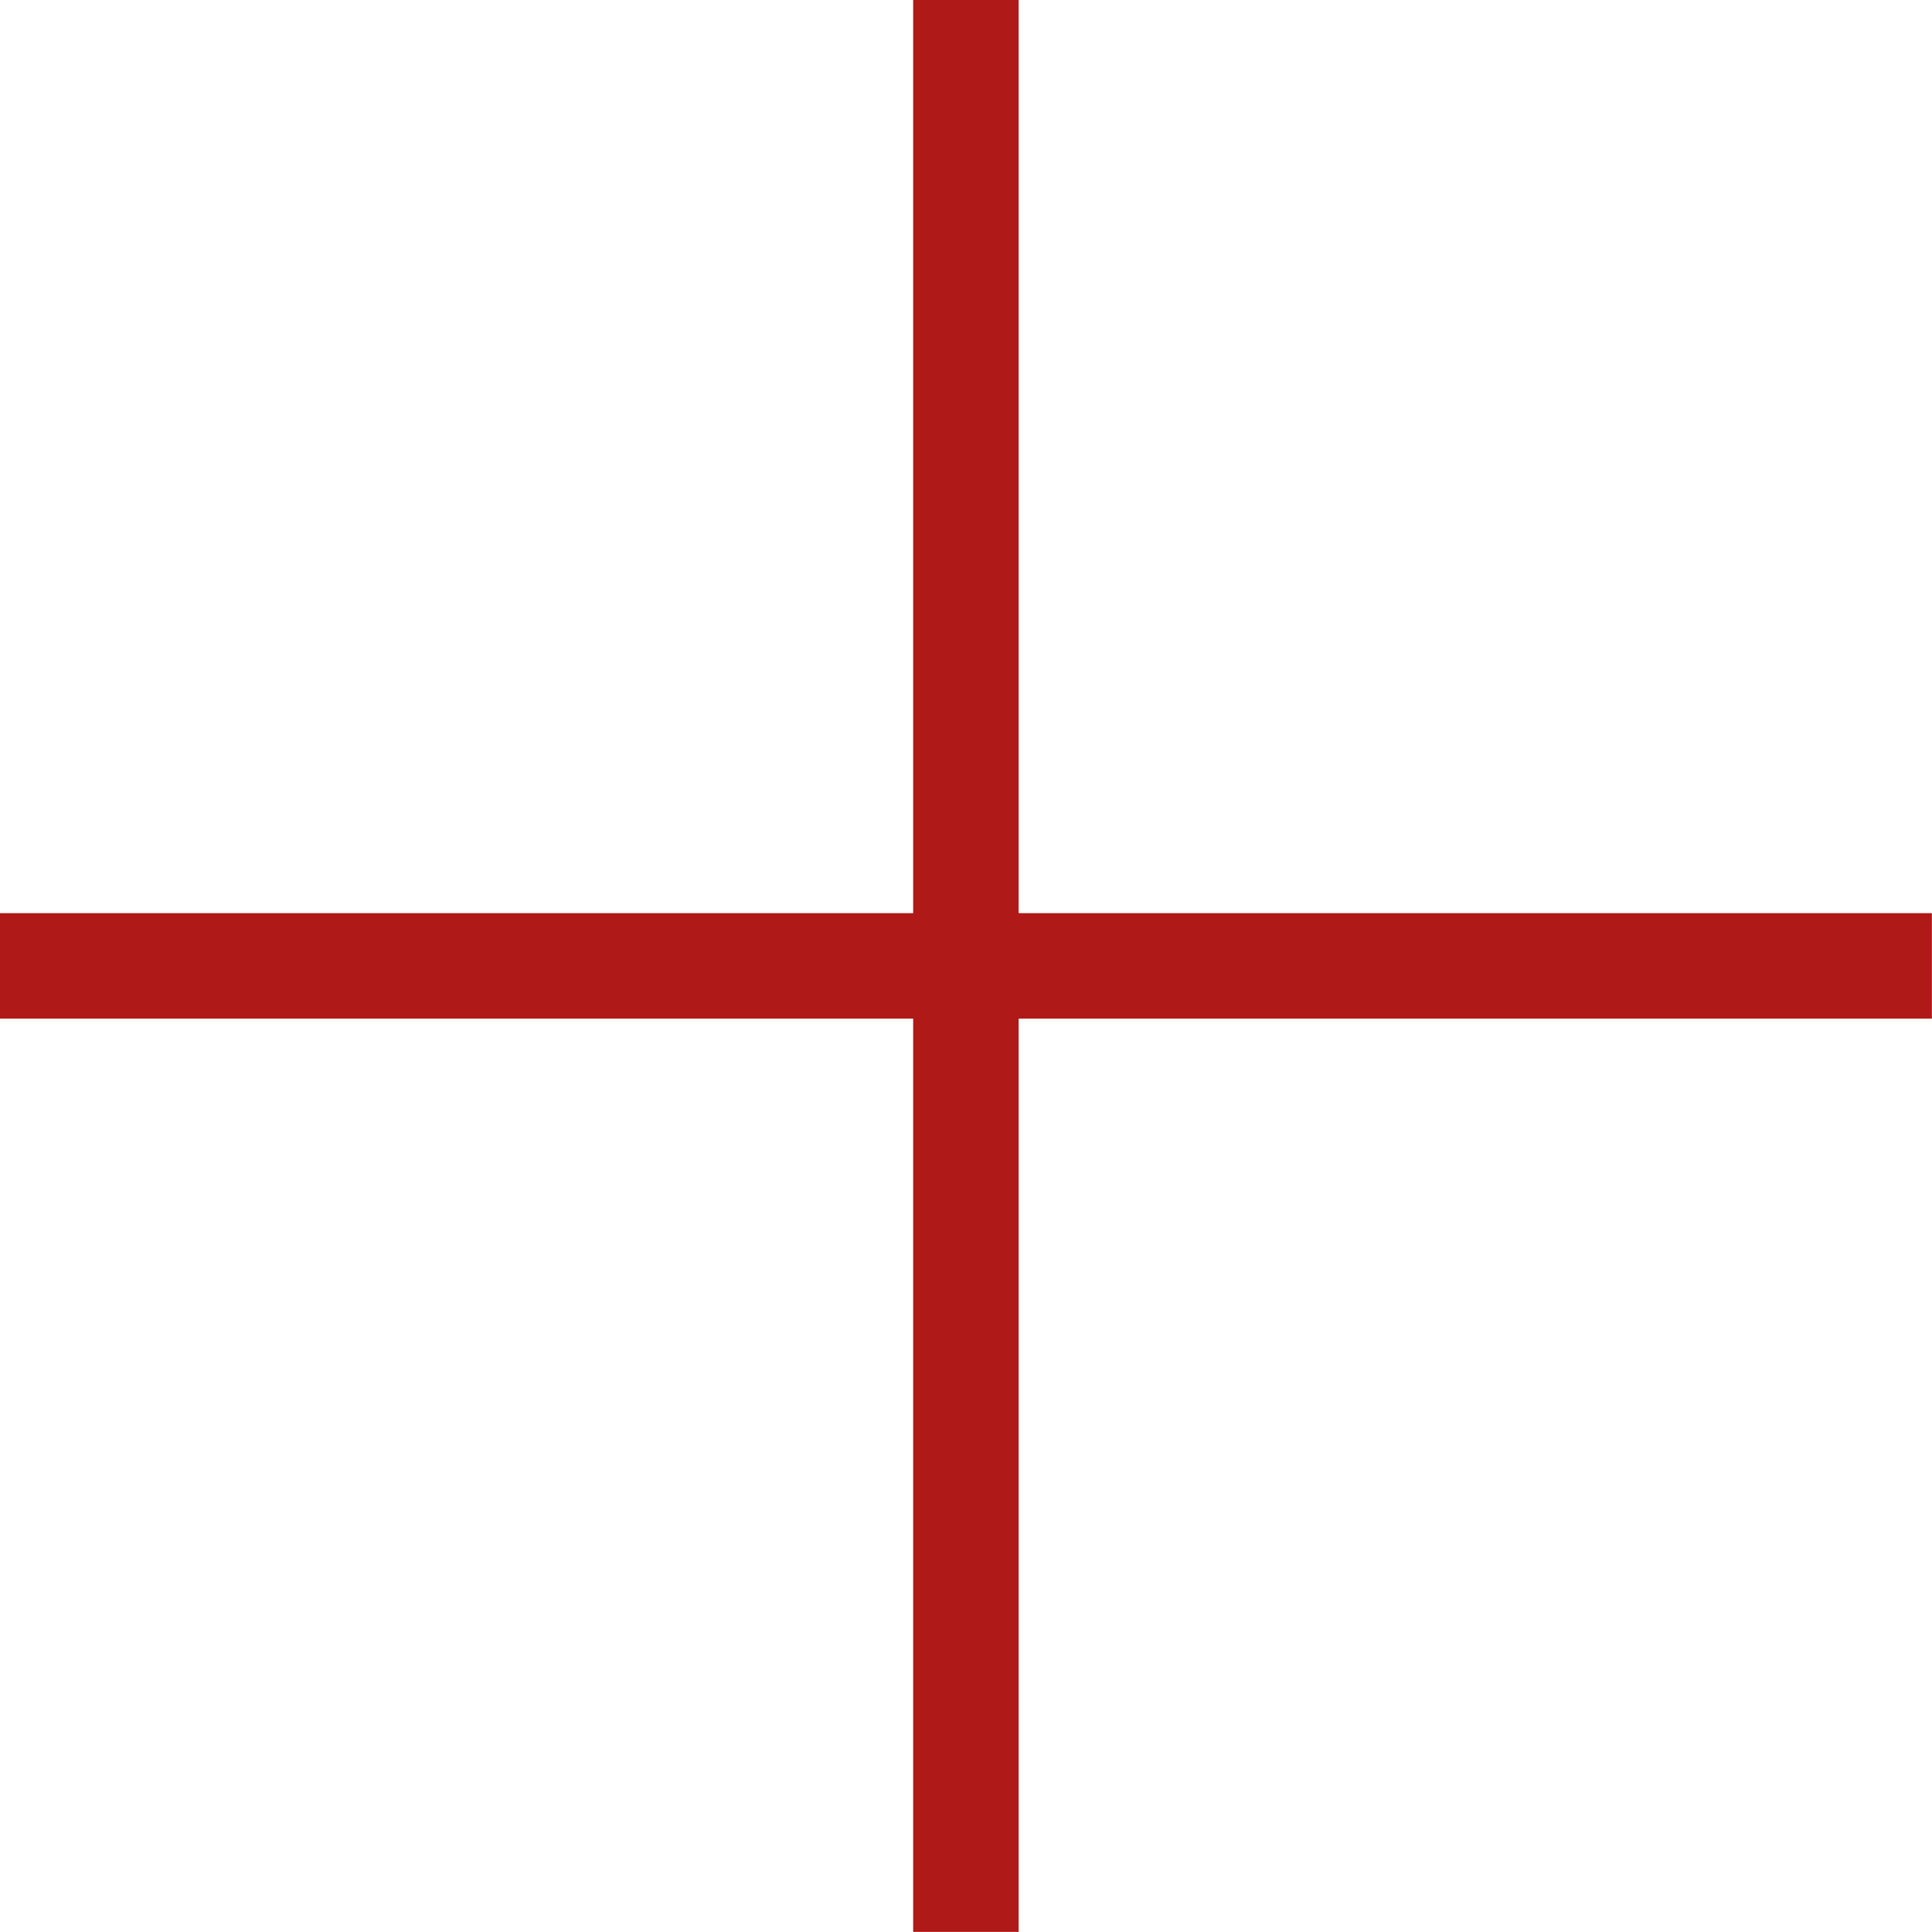 <svg xmlns="http://www.w3.org/2000/svg" width="18.316" height="18.315" viewBox="0 0 18.316 18.315">
  <g data-name="Raggruppa 7342" transform="translate(-1459.176 -2299.819)">
    <path data-name="Linea 501" d="M.5,18.316h-1V0h1Z" transform="translate(1468.333 2299.819)" fill="#af1917"/>
    <path data-name="Linea 502" d="M.5,18.316h-1V0h1Z" transform="translate(1477.491 2308.976) rotate(90)" fill="#af1917"/>
  </g>
</svg>

